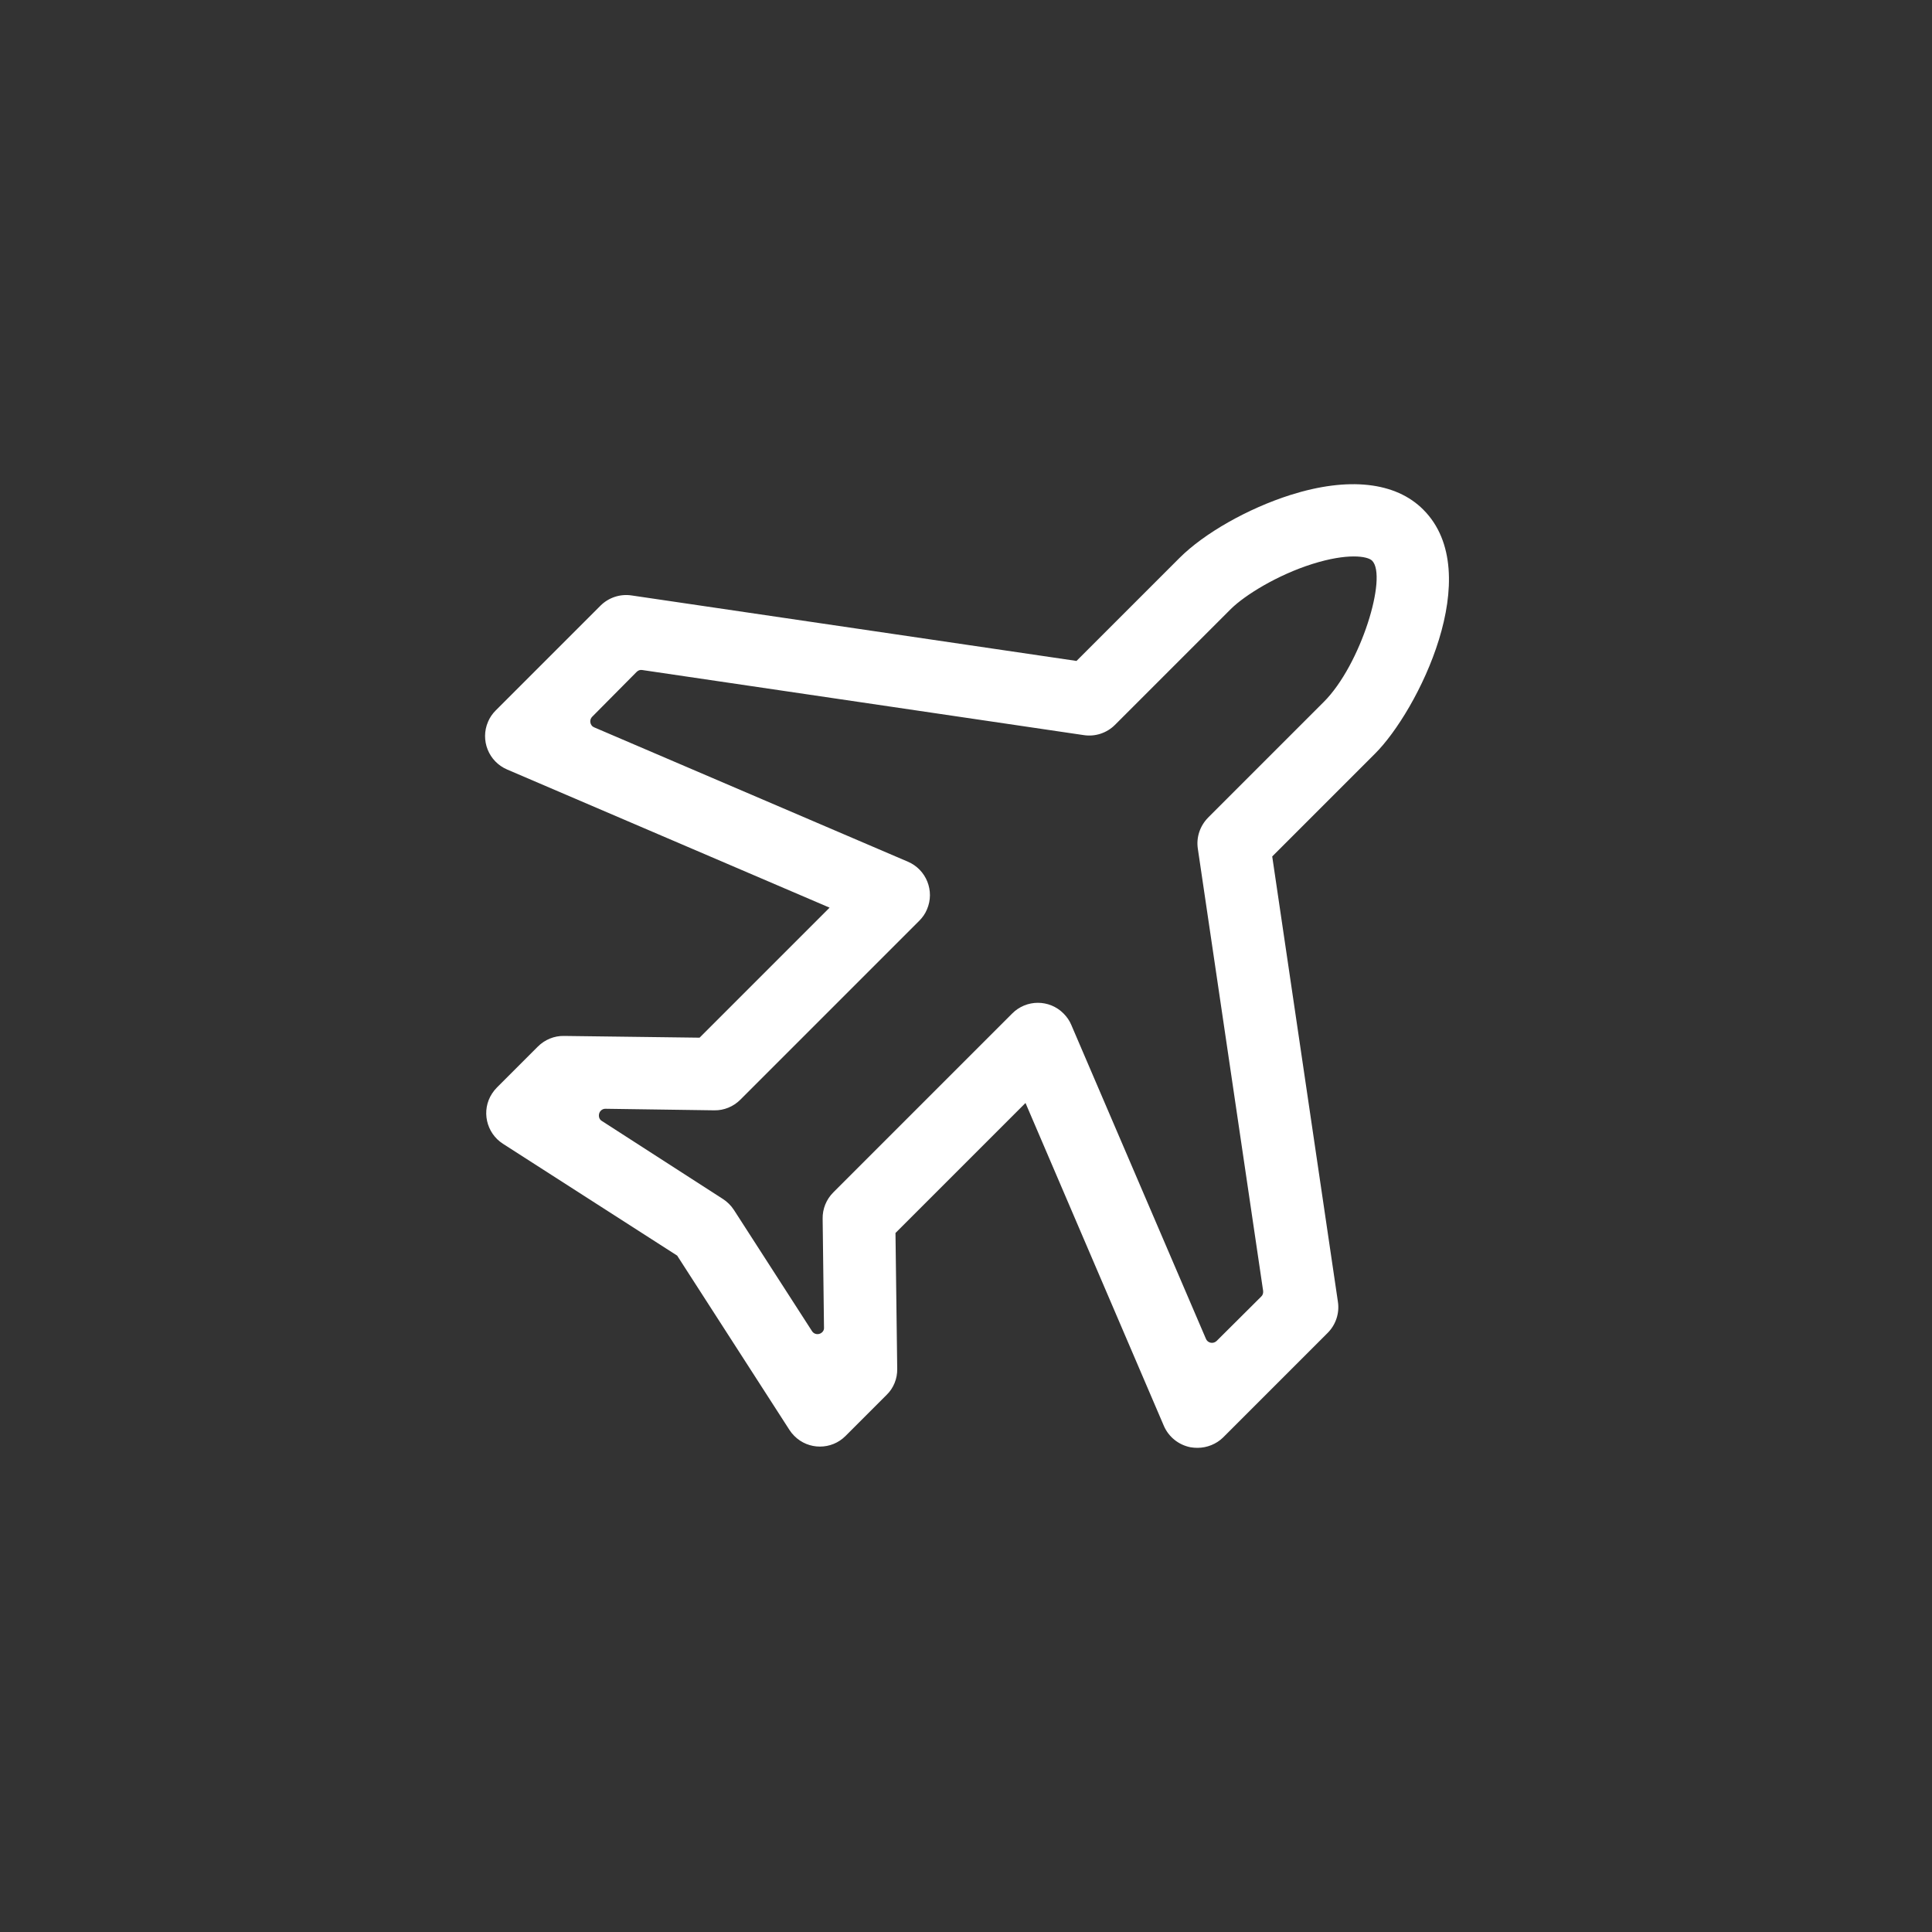 <?xml version="1.0" encoding="utf-8"?>
<!-- Generator: Adobe Illustrator 24.0.0, SVG Export Plug-In . SVG Version: 6.00 Build 0)  -->
<svg version="1.1" id="Layer_1" xmlns="http://www.w3.org/2000/svg" xmlns:xlink="http://www.w3.org/1999/xlink" x="0px" y="0px"
	 viewBox="0 0 1000 1000" style="enable-background:new 0 0 1000 1000;" xml:space="preserve">
<rect x="0" y="0" width="1000" height="1000" fill="#333333" stroke="none"/>
<style type="text/css">
	.st0{fill:#FFFFFF;}
</style>
<title>Army_MOS_Icons_AirTrafficControl(ATC)Operator_15Q</title>
<g id="Investigate">
	<path class="st0" d="M619.8,749.4c-1.2,0-2.4-0.1-3.6-0.3c-6.1-1.2-11.3-5.3-13.8-11.1l-71.6-167.1l-67.3,67.3l0.9,70.3
		c0.1,5.1-1.9,10-5.5,13.5l-21.2,21.2c-7.3,7.4-19.3,7.4-26.6,0c-1-1-1.8-2-2.5-3.1l-58.1-90.2L260.3,592c-8.7-5.6-11.3-17.3-5.6-26
		c0.7-1.1,1.6-2.2,2.5-3.1l21.2-21.2c3.6-3.6,8.5-5.6,13.5-5.5l70.2,0.9l67.3-67.3l-166.9-71.5c-9.6-4.1-14-15.2-9.9-24.7
		c0.9-2.2,2.3-4.2,4-5.9l54.2-54.2c4.2-4.2,10.2-6.2,16.1-5.3l230.3,33.9l53.3-53.3c12.8-12.8,35.4-25.6,57.4-32.6
		c30-9.5,54.5-6.8,68.8,7.6c32.9,32.9-3,104.4-25,126.3l-53.2,53.2l34,230.5c0.9,5.9-1.1,11.9-5.3,16.1L633,744.1
		C629.6,747.4,624.8,749.4,619.8,749.4z M311.5,580.2l62.7,40.4c2.3,1.5,4.2,3.4,5.7,5.7l40.4,62.7c1,1.6,3.1,2,4.7,1
		c1-0.6,1.6-1.7,1.5-2.9l-0.7-56.3c-0.1-5.1,1.9-10,5.5-13.6l92.6-92.6c7.3-7.4,19.3-7.4,26.6,0c1.7,1.7,3.1,3.7,4,5.9L624.2,693
		c0.7,1.7,2.7,2.5,4.4,1.8c0.4-0.2,0.8-0.4,1.1-0.7l23.1-23c0.8-0.7,1.1-1.8,1-2.9L620,439.3c-0.9-5.9,1.1-11.8,5.3-16.1l59.9-59.9
		c19.2-19.2,33.1-65,25-73.1c-2.4-2.4-12.8-4-30.9,1.7s-34.9,16.1-42.2,23.3l-60,60c-4.2,4.2-10.2,6.2-16.1,5.3l-228.6-33.7
		c-1.1-0.2-2.1,0.2-2.9,1l-23,23.2c-1.3,1.3-1.3,3.4,0,4.8c0.3,0.3,0.7,0.5,1.1,0.7L469.9,446c9.6,4.1,14,15.2,9.9,24.7
		c-0.9,2.2-2.3,4.2-4,5.9l-92.6,92.6c-3.6,3.6-8.5,5.6-13.5,5.5l-56.2-0.8c-1.9-0.1-3.4,1.4-3.5,3.2
		C309.9,578.5,310.5,579.6,311.5,580.2z"/>
</g>
</svg>
